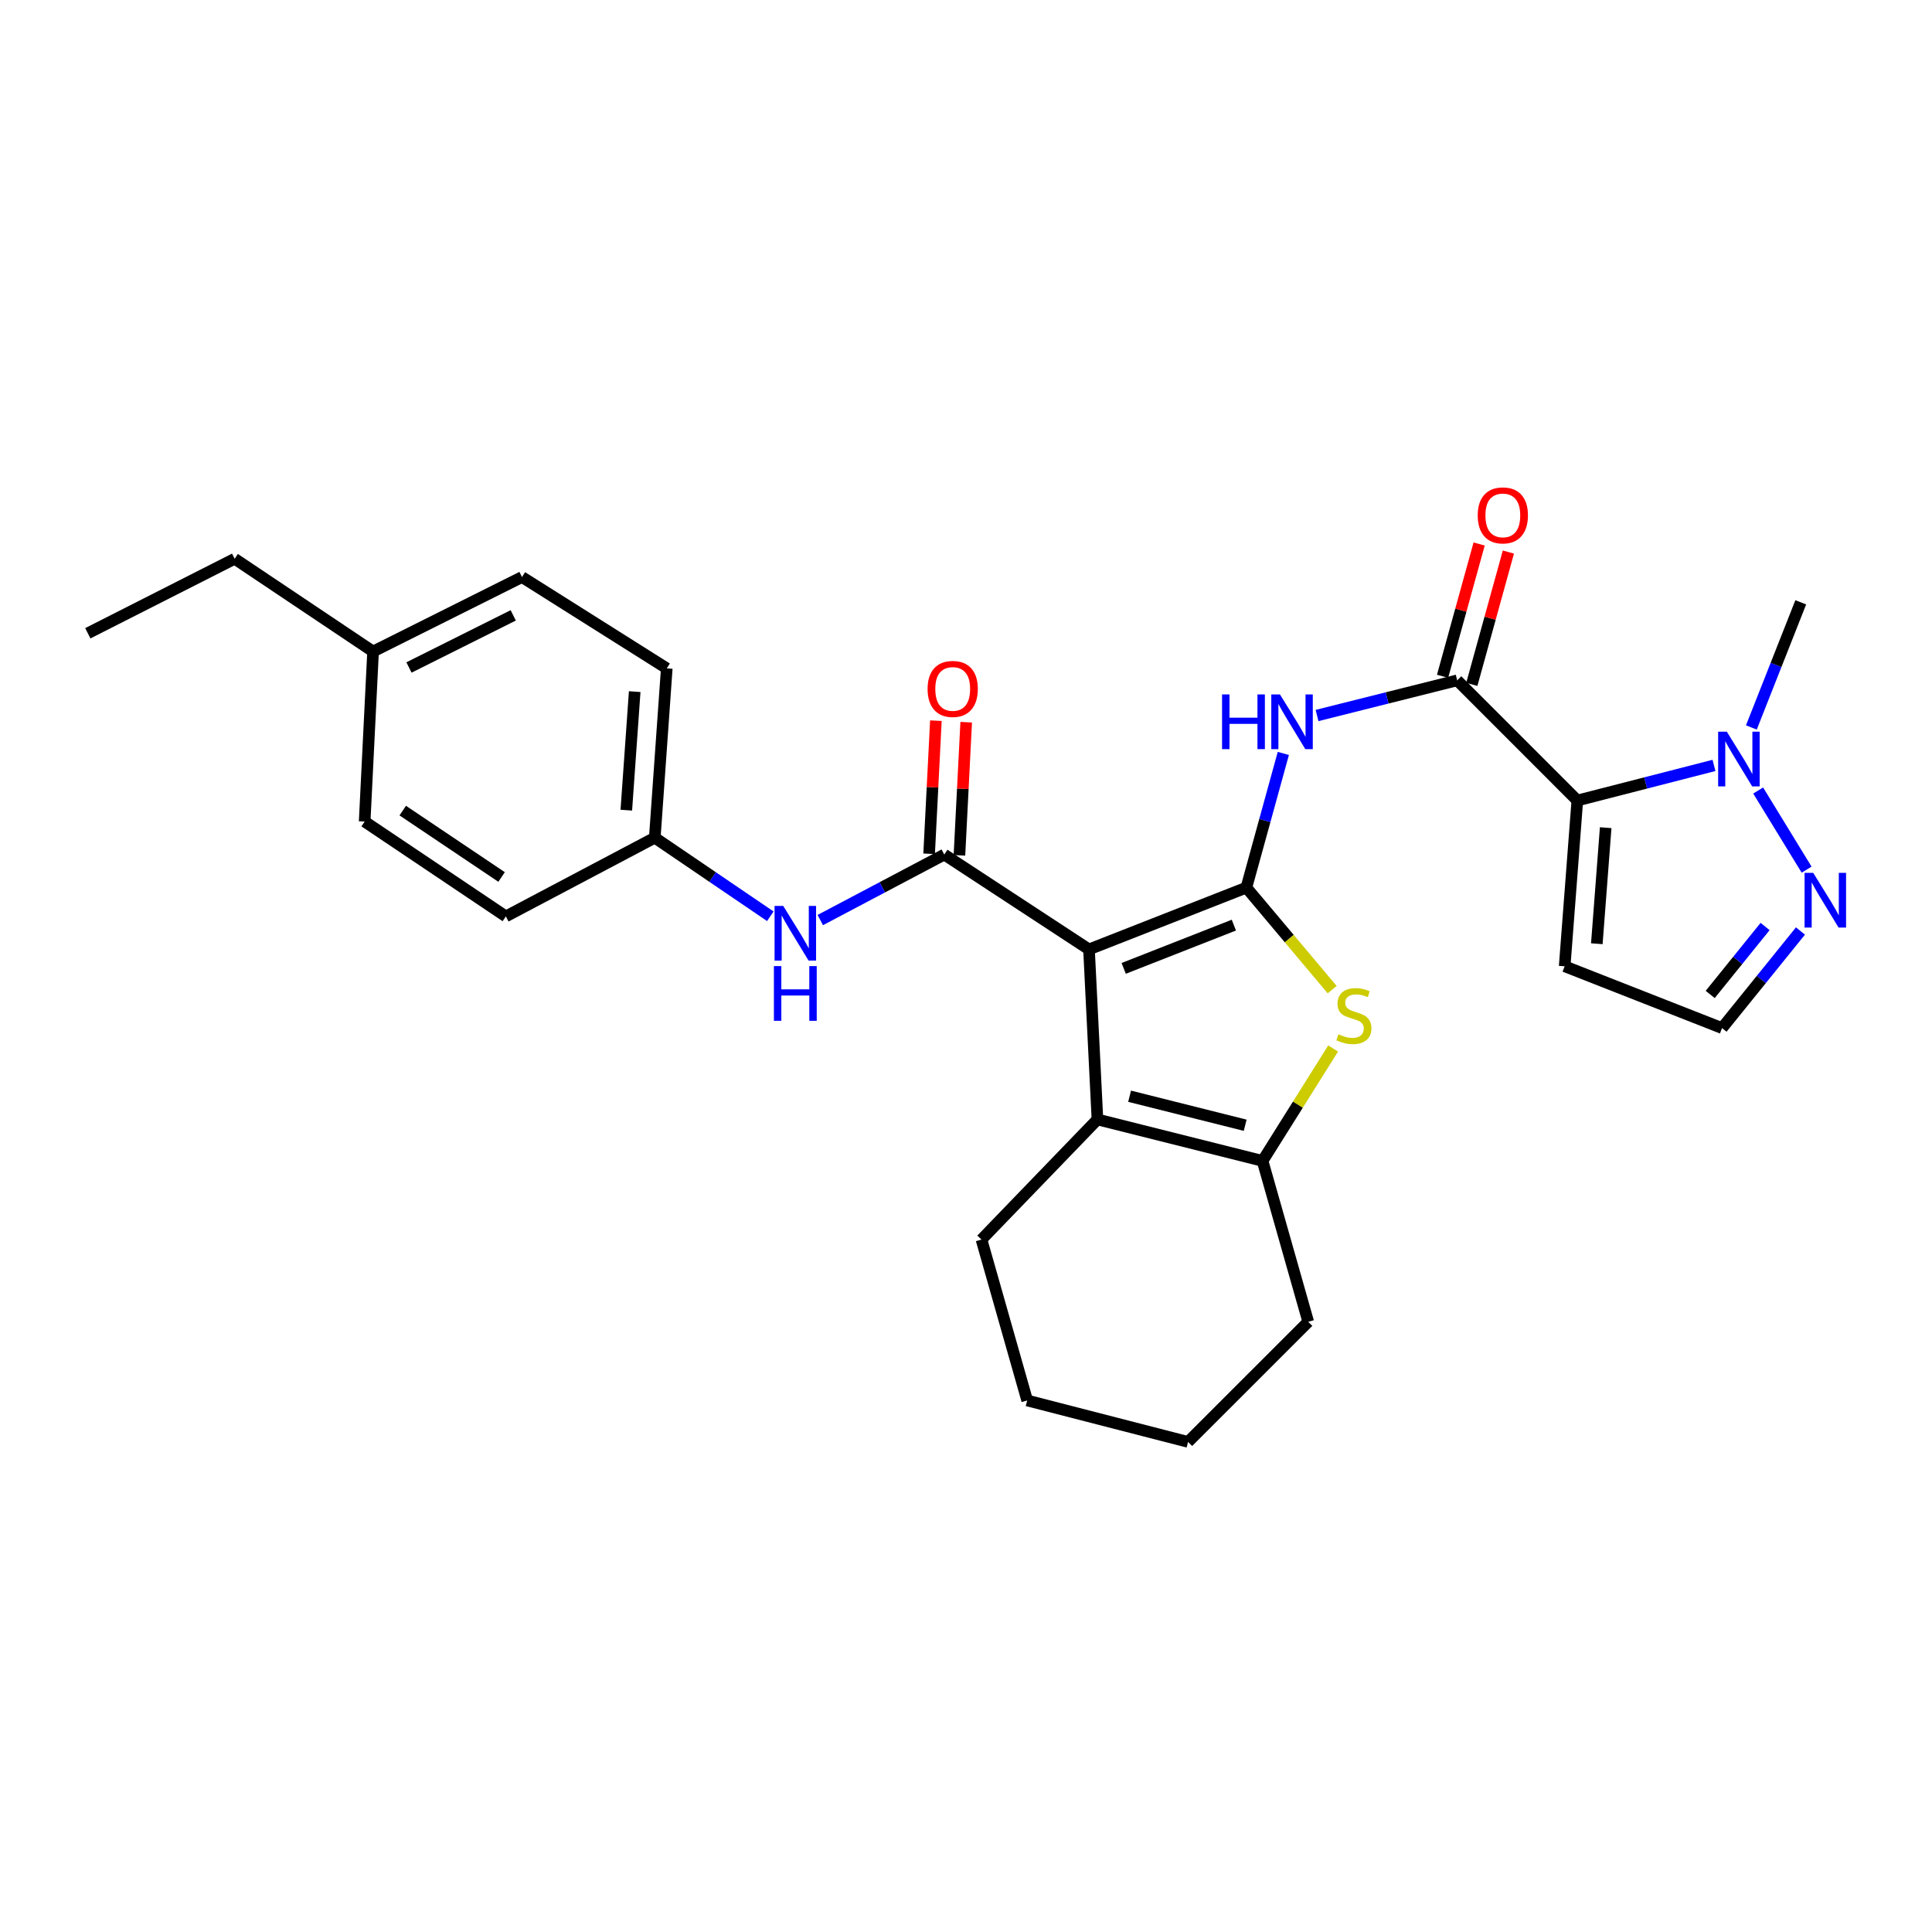 <?xml version='1.0' encoding='iso-8859-1'?>
<svg version='1.1' baseProfile='full'
              xmlns='http://www.w3.org/2000/svg'
                      xmlns:rdkit='http://www.rdkit.org/xml'
                      xmlns:xlink='http://www.w3.org/1999/xlink'
                  xml:space='preserve'
width='1000px' height='1000px' viewBox='0 0 1000 1000'>
<!-- END OF HEADER -->
<rect style='opacity:1.0;fill:#FFFFFF;stroke:none' width='1000' height='1000' x='0' y='0'> </rect>
<path class='bond-0' d='M 563.662,491.412 L 645.12,459.422' style='fill:none;fill-rule:evenodd;stroke:#000000;stroke-width:6px;stroke-linecap:butt;stroke-linejoin:miter;stroke-opacity:1' />
<path class='bond-0' d='M 581.622,501.234 L 638.643,478.841' style='fill:none;fill-rule:evenodd;stroke:#000000;stroke-width:6px;stroke-linecap:butt;stroke-linejoin:miter;stroke-opacity:1' />
<path class='bond-2' d='M 563.662,491.412 L 488.757,442.319' style='fill:none;fill-rule:evenodd;stroke:#000000;stroke-width:6px;stroke-linecap:butt;stroke-linejoin:miter;stroke-opacity:1' />
<path class='bond-4' d='M 563.662,491.412 L 568.034,579.424' style='fill:none;fill-rule:evenodd;stroke:#000000;stroke-width:6px;stroke-linecap:butt;stroke-linejoin:miter;stroke-opacity:1' />
<path class='bond-3' d='M 645.12,459.422 L 667.323,485.827' style='fill:none;fill-rule:evenodd;stroke:#000000;stroke-width:6px;stroke-linecap:butt;stroke-linejoin:miter;stroke-opacity:1' />
<path class='bond-3' d='M 667.323,485.827 L 689.525,512.232' style='fill:none;fill-rule:evenodd;stroke:#CCCC00;stroke-width:6px;stroke-linecap:butt;stroke-linejoin:miter;stroke-opacity:1' />
<path class='bond-6' d='M 645.12,459.422 L 654.683,424.7' style='fill:none;fill-rule:evenodd;stroke:#000000;stroke-width:6px;stroke-linecap:butt;stroke-linejoin:miter;stroke-opacity:1' />
<path class='bond-6' d='M 654.683,424.7 L 664.246,389.978' style='fill:none;fill-rule:evenodd;stroke:#0000FF;stroke-width:6px;stroke-linecap:butt;stroke-linejoin:miter;stroke-opacity:1' />
<path class='bond-1' d='M 816.422,414.343 L 754.24,352.144' style='fill:none;fill-rule:evenodd;stroke:#000000;stroke-width:6px;stroke-linecap:butt;stroke-linejoin:miter;stroke-opacity:1' />
<path class='bond-8' d='M 816.422,414.343 L 851.788,405.262' style='fill:none;fill-rule:evenodd;stroke:#000000;stroke-width:6px;stroke-linecap:butt;stroke-linejoin:miter;stroke-opacity:1' />
<path class='bond-8' d='M 851.788,405.262 L 887.154,396.181' style='fill:none;fill-rule:evenodd;stroke:#0000FF;stroke-width:6px;stroke-linecap:butt;stroke-linejoin:miter;stroke-opacity:1' />
<path class='bond-11' d='M 816.422,414.343 L 809.869,500.147' style='fill:none;fill-rule:evenodd;stroke:#000000;stroke-width:6px;stroke-linecap:butt;stroke-linejoin:miter;stroke-opacity:1' />
<path class='bond-11' d='M 831.1,428.41 L 826.513,488.473' style='fill:none;fill-rule:evenodd;stroke:#000000;stroke-width:6px;stroke-linecap:butt;stroke-linejoin:miter;stroke-opacity:1' />
<path class='bond-10' d='M 488.757,442.319 L 456.666,459.273' style='fill:none;fill-rule:evenodd;stroke:#000000;stroke-width:6px;stroke-linecap:butt;stroke-linejoin:miter;stroke-opacity:1' />
<path class='bond-10' d='M 456.666,459.273 L 424.574,476.227' style='fill:none;fill-rule:evenodd;stroke:#0000FF;stroke-width:6px;stroke-linecap:butt;stroke-linejoin:miter;stroke-opacity:1' />
<path class='bond-13' d='M 496.601,442.718 L 498.352,408.266' style='fill:none;fill-rule:evenodd;stroke:#000000;stroke-width:6px;stroke-linecap:butt;stroke-linejoin:miter;stroke-opacity:1' />
<path class='bond-13' d='M 498.352,408.266 L 500.104,373.814' style='fill:none;fill-rule:evenodd;stroke:#FF0000;stroke-width:6px;stroke-linecap:butt;stroke-linejoin:miter;stroke-opacity:1' />
<path class='bond-13' d='M 480.914,441.92 L 482.666,407.468' style='fill:none;fill-rule:evenodd;stroke:#000000;stroke-width:6px;stroke-linecap:butt;stroke-linejoin:miter;stroke-opacity:1' />
<path class='bond-13' d='M 482.666,407.468 L 484.417,373.016' style='fill:none;fill-rule:evenodd;stroke:#FF0000;stroke-width:6px;stroke-linecap:butt;stroke-linejoin:miter;stroke-opacity:1' />
<path class='bond-28' d='M 690.028,542.703 L 671.763,571.792' style='fill:none;fill-rule:evenodd;stroke:#CCCC00;stroke-width:6px;stroke-linecap:butt;stroke-linejoin:miter;stroke-opacity:1' />
<path class='bond-28' d='M 671.763,571.792 L 653.497,600.881' style='fill:none;fill-rule:evenodd;stroke:#000000;stroke-width:6px;stroke-linecap:butt;stroke-linejoin:miter;stroke-opacity:1' />
<path class='bond-7' d='M 568.034,579.424 L 653.497,600.881' style='fill:none;fill-rule:evenodd;stroke:#000000;stroke-width:6px;stroke-linecap:butt;stroke-linejoin:miter;stroke-opacity:1' />
<path class='bond-7' d='M 584.678,567.408 L 644.503,582.428' style='fill:none;fill-rule:evenodd;stroke:#000000;stroke-width:6px;stroke-linecap:butt;stroke-linejoin:miter;stroke-opacity:1' />
<path class='bond-16' d='M 568.034,579.424 L 508.016,641.606' style='fill:none;fill-rule:evenodd;stroke:#000000;stroke-width:6px;stroke-linecap:butt;stroke-linejoin:miter;stroke-opacity:1' />
<path class='bond-5' d='M 754.24,352.144 L 717.971,361.244' style='fill:none;fill-rule:evenodd;stroke:#000000;stroke-width:6px;stroke-linecap:butt;stroke-linejoin:miter;stroke-opacity:1' />
<path class='bond-5' d='M 717.971,361.244 L 681.702,370.345' style='fill:none;fill-rule:evenodd;stroke:#0000FF;stroke-width:6px;stroke-linecap:butt;stroke-linejoin:miter;stroke-opacity:1' />
<path class='bond-14' d='M 761.81,354.236 L 771.274,319.993' style='fill:none;fill-rule:evenodd;stroke:#000000;stroke-width:6px;stroke-linecap:butt;stroke-linejoin:miter;stroke-opacity:1' />
<path class='bond-14' d='M 771.274,319.993 L 780.739,285.749' style='fill:none;fill-rule:evenodd;stroke:#FF0000;stroke-width:6px;stroke-linecap:butt;stroke-linejoin:miter;stroke-opacity:1' />
<path class='bond-14' d='M 746.67,350.052 L 756.135,315.808' style='fill:none;fill-rule:evenodd;stroke:#000000;stroke-width:6px;stroke-linecap:butt;stroke-linejoin:miter;stroke-opacity:1' />
<path class='bond-14' d='M 756.135,315.808 L 765.6,281.565' style='fill:none;fill-rule:evenodd;stroke:#FF0000;stroke-width:6px;stroke-linecap:butt;stroke-linejoin:miter;stroke-opacity:1' />
<path class='bond-17' d='M 653.497,600.881 L 677.136,684.154' style='fill:none;fill-rule:evenodd;stroke:#000000;stroke-width:6px;stroke-linecap:butt;stroke-linejoin:miter;stroke-opacity:1' />
<path class='bond-9' d='M 910.03,409.171 L 935.099,450.134' style='fill:none;fill-rule:evenodd;stroke:#0000FF;stroke-width:6px;stroke-linecap:butt;stroke-linejoin:miter;stroke-opacity:1' />
<path class='bond-21' d='M 906.503,376.528 L 919.286,344.144' style='fill:none;fill-rule:evenodd;stroke:#0000FF;stroke-width:6px;stroke-linecap:butt;stroke-linejoin:miter;stroke-opacity:1' />
<path class='bond-21' d='M 919.286,344.144 L 932.069,311.759' style='fill:none;fill-rule:evenodd;stroke:#000000;stroke-width:6px;stroke-linecap:butt;stroke-linejoin:miter;stroke-opacity:1' />
<path class='bond-31' d='M 931.916,481.887 L 911.622,507.012' style='fill:none;fill-rule:evenodd;stroke:#0000FF;stroke-width:6px;stroke-linecap:butt;stroke-linejoin:miter;stroke-opacity:1' />
<path class='bond-31' d='M 911.622,507.012 L 891.327,532.137' style='fill:none;fill-rule:evenodd;stroke:#000000;stroke-width:6px;stroke-linecap:butt;stroke-linejoin:miter;stroke-opacity:1' />
<path class='bond-31' d='M 913.609,479.555 L 899.403,497.142' style='fill:none;fill-rule:evenodd;stroke:#0000FF;stroke-width:6px;stroke-linecap:butt;stroke-linejoin:miter;stroke-opacity:1' />
<path class='bond-31' d='M 899.403,497.142 L 885.197,514.73' style='fill:none;fill-rule:evenodd;stroke:#000000;stroke-width:6px;stroke-linecap:butt;stroke-linejoin:miter;stroke-opacity:1' />
<path class='bond-15' d='M 398.715,474.255 L 368.814,453.924' style='fill:none;fill-rule:evenodd;stroke:#0000FF;stroke-width:6px;stroke-linecap:butt;stroke-linejoin:miter;stroke-opacity:1' />
<path class='bond-15' d='M 368.814,453.924 L 338.913,433.593' style='fill:none;fill-rule:evenodd;stroke:#000000;stroke-width:6px;stroke-linecap:butt;stroke-linejoin:miter;stroke-opacity:1' />
<path class='bond-12' d='M 809.869,500.147 L 891.327,532.137' style='fill:none;fill-rule:evenodd;stroke:#000000;stroke-width:6px;stroke-linecap:butt;stroke-linejoin:miter;stroke-opacity:1' />
<path class='bond-19' d='M 338.913,433.593 L 261.827,474.327' style='fill:none;fill-rule:evenodd;stroke:#000000;stroke-width:6px;stroke-linecap:butt;stroke-linejoin:miter;stroke-opacity:1' />
<path class='bond-20' d='M 338.913,433.593 L 345.117,345.948' style='fill:none;fill-rule:evenodd;stroke:#000000;stroke-width:6px;stroke-linecap:butt;stroke-linejoin:miter;stroke-opacity:1' />
<path class='bond-20' d='M 324.176,419.337 L 328.519,357.986' style='fill:none;fill-rule:evenodd;stroke:#000000;stroke-width:6px;stroke-linecap:butt;stroke-linejoin:miter;stroke-opacity:1' />
<path class='bond-25' d='M 508.016,641.606 L 531.672,724.879' style='fill:none;fill-rule:evenodd;stroke:#000000;stroke-width:6px;stroke-linecap:butt;stroke-linejoin:miter;stroke-opacity:1' />
<path class='bond-29' d='M 677.136,684.154 L 614.937,746.336' style='fill:none;fill-rule:evenodd;stroke:#000000;stroke-width:6px;stroke-linecap:butt;stroke-linejoin:miter;stroke-opacity:1' />
<path class='bond-18' d='M 193.1,337.222 L 270.186,298.679' style='fill:none;fill-rule:evenodd;stroke:#000000;stroke-width:6px;stroke-linecap:butt;stroke-linejoin:miter;stroke-opacity:1' />
<path class='bond-18' d='M 211.687,345.489 L 265.648,318.509' style='fill:none;fill-rule:evenodd;stroke:#000000;stroke-width:6px;stroke-linecap:butt;stroke-linejoin:miter;stroke-opacity:1' />
<path class='bond-24' d='M 193.1,337.222 L 121.459,289.22' style='fill:none;fill-rule:evenodd;stroke:#000000;stroke-width:6px;stroke-linecap:butt;stroke-linejoin:miter;stroke-opacity:1' />
<path class='bond-30' d='M 193.1,337.222 L 188.746,425.242' style='fill:none;fill-rule:evenodd;stroke:#000000;stroke-width:6px;stroke-linecap:butt;stroke-linejoin:miter;stroke-opacity:1' />
<path class='bond-23' d='M 261.827,474.327 L 188.746,425.242' style='fill:none;fill-rule:evenodd;stroke:#000000;stroke-width:6px;stroke-linecap:butt;stroke-linejoin:miter;stroke-opacity:1' />
<path class='bond-23' d='M 259.622,453.925 L 208.465,419.566' style='fill:none;fill-rule:evenodd;stroke:#000000;stroke-width:6px;stroke-linecap:butt;stroke-linejoin:miter;stroke-opacity:1' />
<path class='bond-22' d='M 345.117,345.948 L 270.186,298.679' style='fill:none;fill-rule:evenodd;stroke:#000000;stroke-width:6px;stroke-linecap:butt;stroke-linejoin:miter;stroke-opacity:1' />
<path class='bond-27' d='M 121.459,289.22 L 45.455,327.781' style='fill:none;fill-rule:evenodd;stroke:#000000;stroke-width:6px;stroke-linecap:butt;stroke-linejoin:miter;stroke-opacity:1' />
<path class='bond-26' d='M 531.672,724.879 L 614.937,746.336' style='fill:none;fill-rule:evenodd;stroke:#000000;stroke-width:6px;stroke-linecap:butt;stroke-linejoin:miter;stroke-opacity:1' />
<path  class='atom-4' d='M 692.767 535.321
Q 693.087 535.441, 694.407 536.001
Q 695.727 536.561, 697.167 536.921
Q 698.647 537.241, 700.087 537.241
Q 702.767 537.241, 704.327 535.961
Q 705.887 534.641, 705.887 532.361
Q 705.887 530.801, 705.087 529.841
Q 704.327 528.881, 703.127 528.361
Q 701.927 527.841, 699.927 527.241
Q 697.407 526.481, 695.887 525.761
Q 694.407 525.041, 693.327 523.521
Q 692.287 522.001, 692.287 519.441
Q 692.287 515.881, 694.687 513.681
Q 697.127 511.481, 701.927 511.481
Q 705.207 511.481, 708.927 513.041
L 708.007 516.121
Q 704.607 514.721, 702.047 514.721
Q 699.287 514.721, 697.767 515.881
Q 696.247 517.001, 696.287 518.961
Q 696.287 520.481, 697.047 521.401
Q 697.847 522.321, 698.967 522.841
Q 700.127 523.361, 702.047 523.961
Q 704.607 524.761, 706.127 525.561
Q 707.647 526.361, 708.727 528.001
Q 709.847 529.601, 709.847 532.361
Q 709.847 536.281, 707.207 538.401
Q 704.607 540.481, 700.247 540.481
Q 697.727 540.481, 695.807 539.921
Q 693.927 539.401, 691.687 538.481
L 692.767 535.321
' fill='#CCCC00'/>
<path  class='atom-7' d='M 632.539 359.433
L 636.379 359.433
L 636.379 371.473
L 650.859 371.473
L 650.859 359.433
L 654.699 359.433
L 654.699 387.753
L 650.859 387.753
L 650.859 374.673
L 636.379 374.673
L 636.379 387.753
L 632.539 387.753
L 632.539 359.433
' fill='#0000FF'/>
<path  class='atom-7' d='M 662.499 359.433
L 671.779 374.433
Q 672.699 375.913, 674.179 378.593
Q 675.659 381.273, 675.739 381.433
L 675.739 359.433
L 679.499 359.433
L 679.499 387.753
L 675.619 387.753
L 665.659 371.353
Q 664.499 369.433, 663.259 367.233
Q 662.059 365.033, 661.699 364.353
L 661.699 387.753
L 658.019 387.753
L 658.019 359.433
L 662.499 359.433
' fill='#0000FF'/>
<path  class='atom-9' d='M 893.793 378.708
L 903.073 393.708
Q 903.993 395.188, 905.473 397.868
Q 906.953 400.548, 907.033 400.708
L 907.033 378.708
L 910.793 378.708
L 910.793 407.028
L 906.913 407.028
L 896.953 390.628
Q 895.793 388.708, 894.553 386.508
Q 893.353 384.308, 892.993 383.628
L 892.993 407.028
L 889.313 407.028
L 889.313 378.708
L 893.793 378.708
' fill='#0000FF'/>
<path  class='atom-10' d='M 938.523 451.798
L 947.803 466.798
Q 948.723 468.278, 950.203 470.958
Q 951.683 473.638, 951.763 473.798
L 951.763 451.798
L 955.523 451.798
L 955.523 480.118
L 951.643 480.118
L 941.683 463.718
Q 940.523 461.798, 939.283 459.598
Q 938.083 457.398, 937.723 456.718
L 937.723 480.118
L 934.043 480.118
L 934.043 451.798
L 938.523 451.798
' fill='#0000FF'/>
<path  class='atom-11' d='M 405.394 468.893
L 414.674 483.893
Q 415.594 485.373, 417.074 488.053
Q 418.554 490.733, 418.634 490.893
L 418.634 468.893
L 422.394 468.893
L 422.394 497.213
L 418.514 497.213
L 408.554 480.813
Q 407.394 478.893, 406.154 476.693
Q 404.954 474.493, 404.594 473.813
L 404.594 497.213
L 400.914 497.213
L 400.914 468.893
L 405.394 468.893
' fill='#0000FF'/>
<path  class='atom-11' d='M 400.574 500.045
L 404.414 500.045
L 404.414 512.085
L 418.894 512.085
L 418.894 500.045
L 422.734 500.045
L 422.734 528.365
L 418.894 528.365
L 418.894 515.285
L 404.414 515.285
L 404.414 528.365
L 400.574 528.365
L 400.574 500.045
' fill='#0000FF'/>
<path  class='atom-14' d='M 480.12 356.587
Q 480.12 349.787, 483.48 345.987
Q 486.84 342.187, 493.12 342.187
Q 499.4 342.187, 502.76 345.987
Q 506.12 349.787, 506.12 356.587
Q 506.12 363.467, 502.72 367.387
Q 499.32 371.267, 493.12 371.267
Q 486.88 371.267, 483.48 367.387
Q 480.12 363.507, 480.12 356.587
M 493.12 368.067
Q 497.44 368.067, 499.76 365.187
Q 502.12 362.267, 502.12 356.587
Q 502.12 351.027, 499.76 348.227
Q 497.44 345.387, 493.12 345.387
Q 488.8 345.387, 486.44 348.187
Q 484.12 350.987, 484.12 356.587
Q 484.12 362.307, 486.44 365.187
Q 488.8 368.067, 493.12 368.067
' fill='#FF0000'/>
<path  class='atom-15' d='M 764.862 266.76
Q 764.862 259.96, 768.222 256.16
Q 771.582 252.36, 777.862 252.36
Q 784.142 252.36, 787.502 256.16
Q 790.862 259.96, 790.862 266.76
Q 790.862 273.64, 787.462 277.56
Q 784.062 281.44, 777.862 281.44
Q 771.622 281.44, 768.222 277.56
Q 764.862 273.68, 764.862 266.76
M 777.862 278.24
Q 782.182 278.24, 784.502 275.36
Q 786.862 272.44, 786.862 266.76
Q 786.862 261.2, 784.502 258.4
Q 782.182 255.56, 777.862 255.56
Q 773.542 255.56, 771.182 258.36
Q 768.862 261.16, 768.862 266.76
Q 768.862 272.48, 771.182 275.36
Q 773.542 278.24, 777.862 278.24
' fill='#FF0000'/>
</svg>
